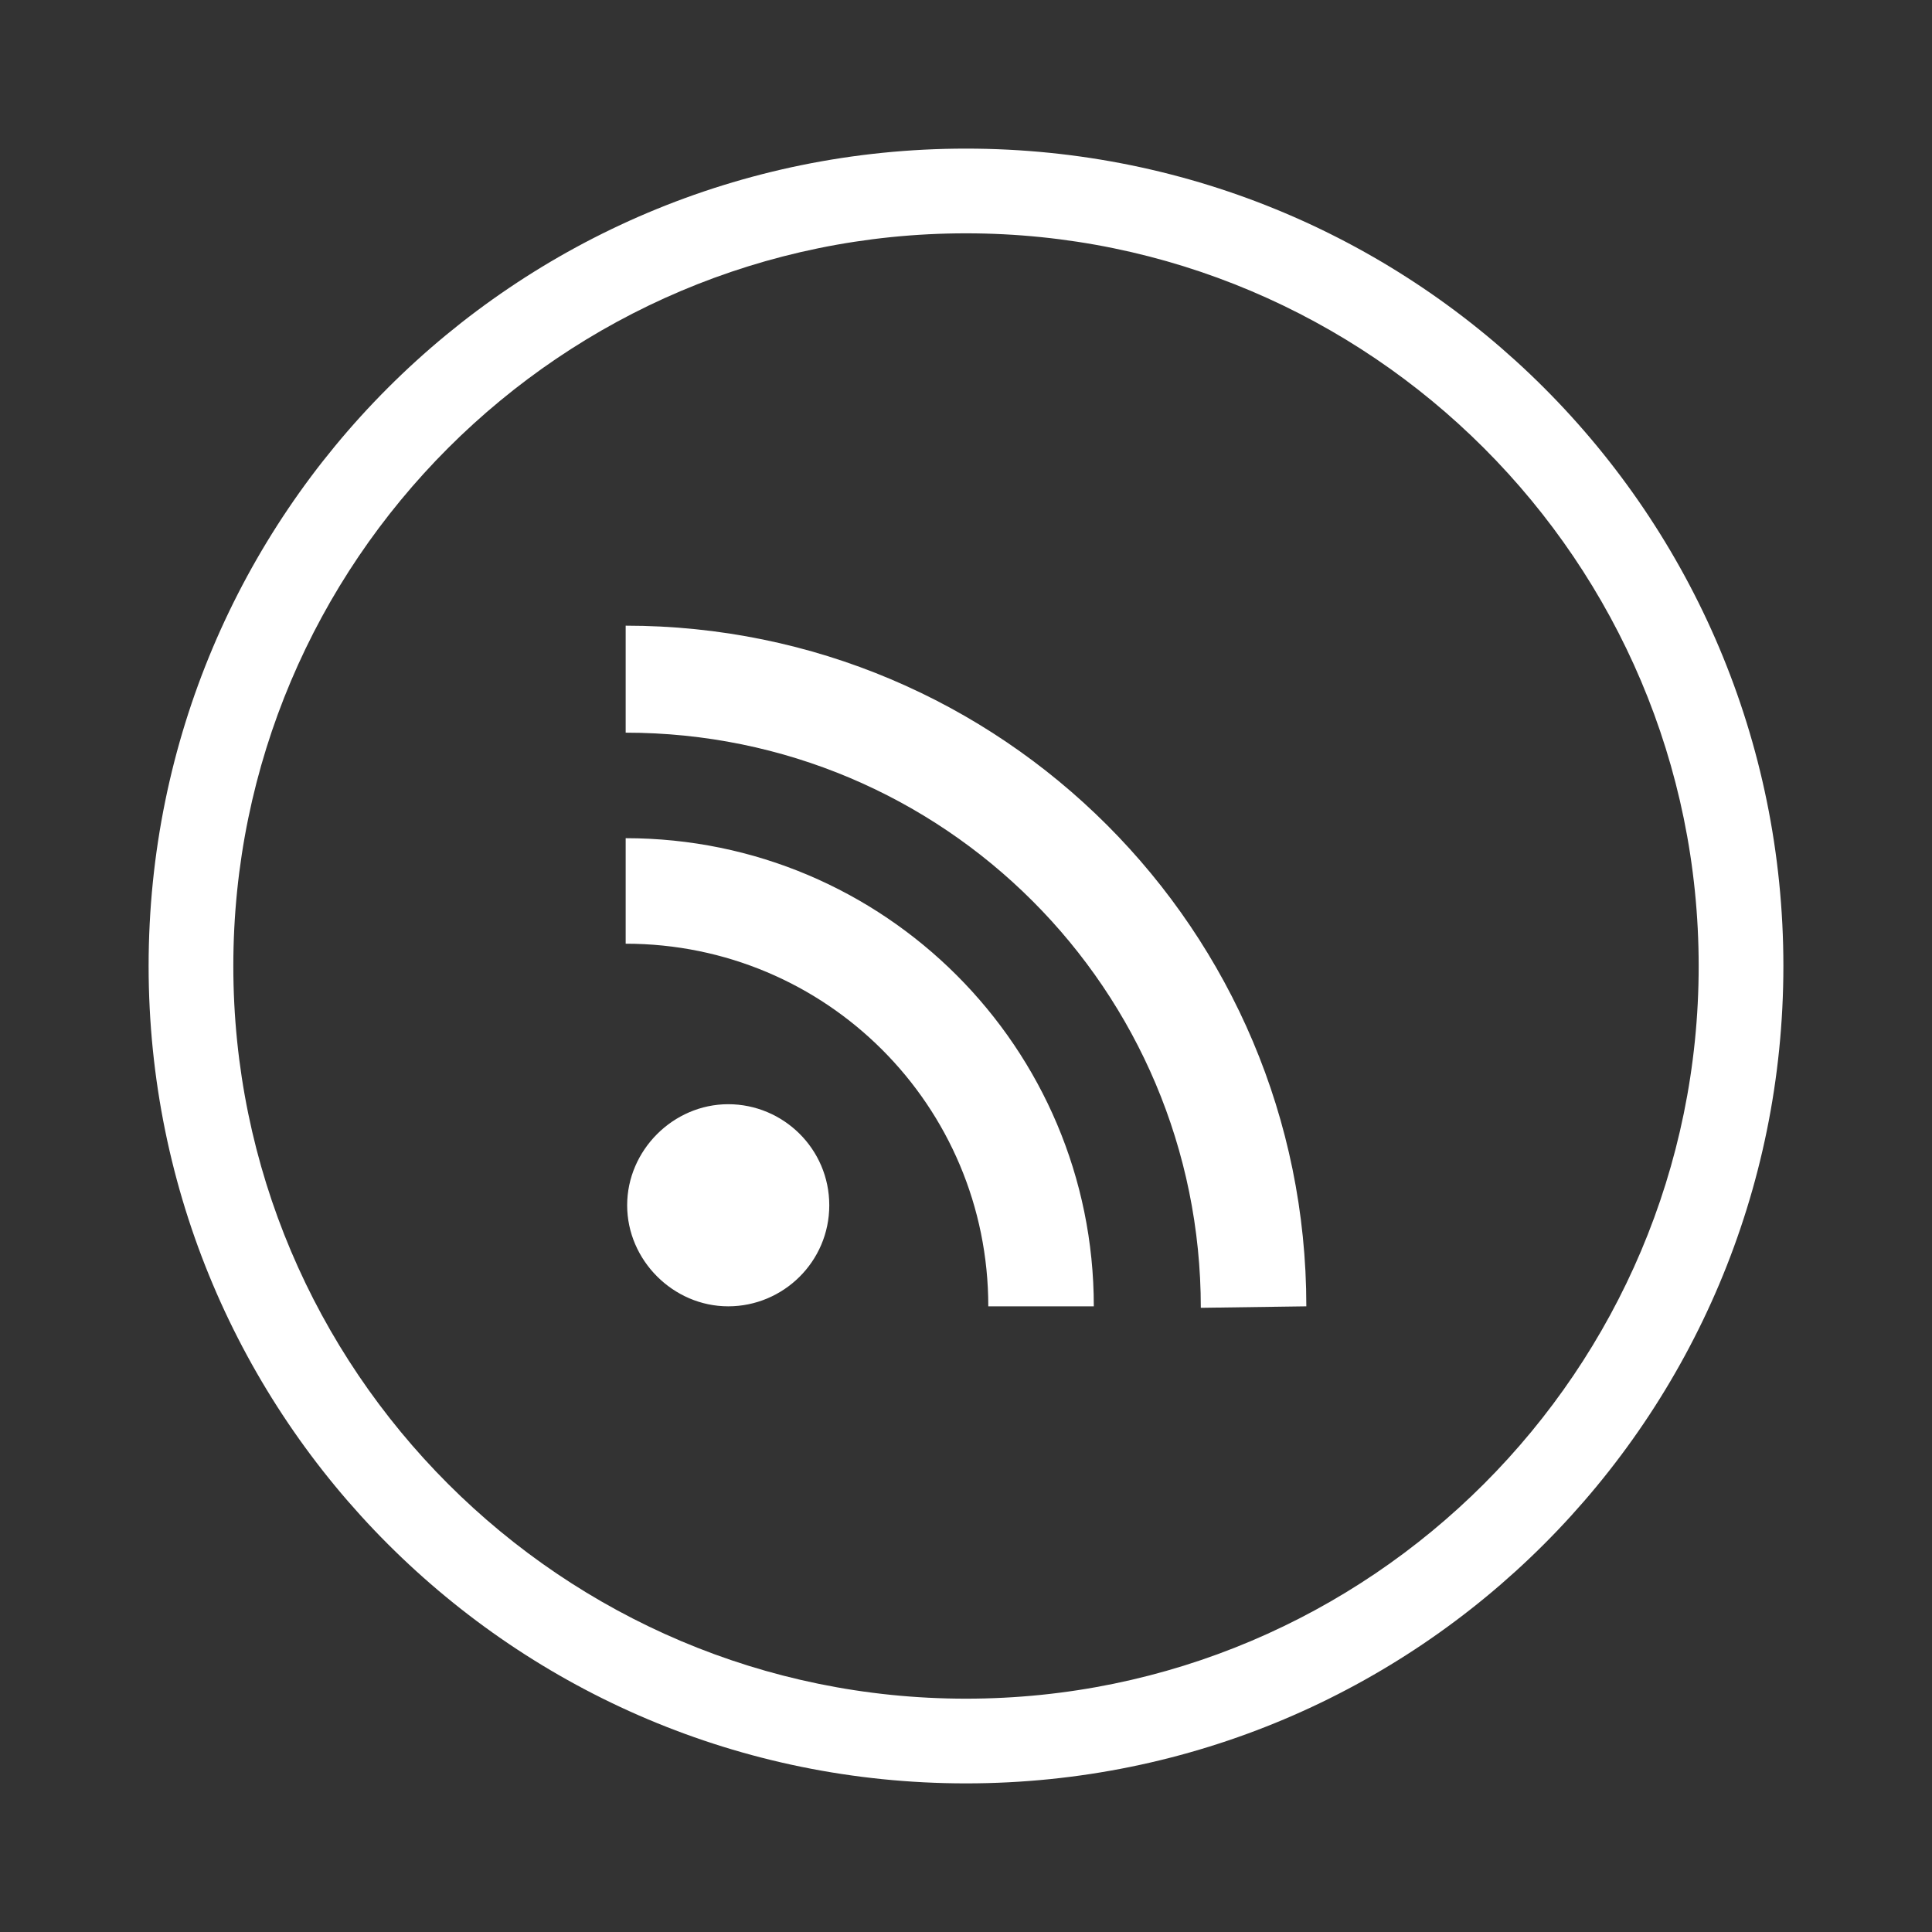 <svg xmlns="http://www.w3.org/2000/svg" viewBox="0 0 130 130">
    <rect x="0" y="0" width="130" height="130" fill="#333333" stroke="none"/>
    <style>
        .st0{fill:#fff}
    </style>
    <g>
        <path d="M65 15.7c27.2 0 49.3 22.1 49.3 49.3S92.2 114.3 65 114.3 15.7 92.2 15.7 65 37.8 15.7 65 15.7m0-5.7c-30.4 0-55 24.6-55 55s24.6 55 55 55 55-24.6 55-55-24.6-55-55-55zm-9.2 71.1c0-3.8-3.1-6.8-6.8-6.8s-6.8 3.1-6.8 6.8 3.1 6.8 6.8 6.8 6.8-3 6.8-6.8zm17.8 6.8c0-17.4-14.1-31.5-31.5-31.5v7.1c13.5 0 24.4 10.9 24.4 24.4h7.1zm14.3 0c0-25.3-20.5-45.8-45.8-45.8v7.2c21.4 0 38.7 17.3 38.7 38.7l7.1-.1z" class="st0"/>
    </g>
</svg>

